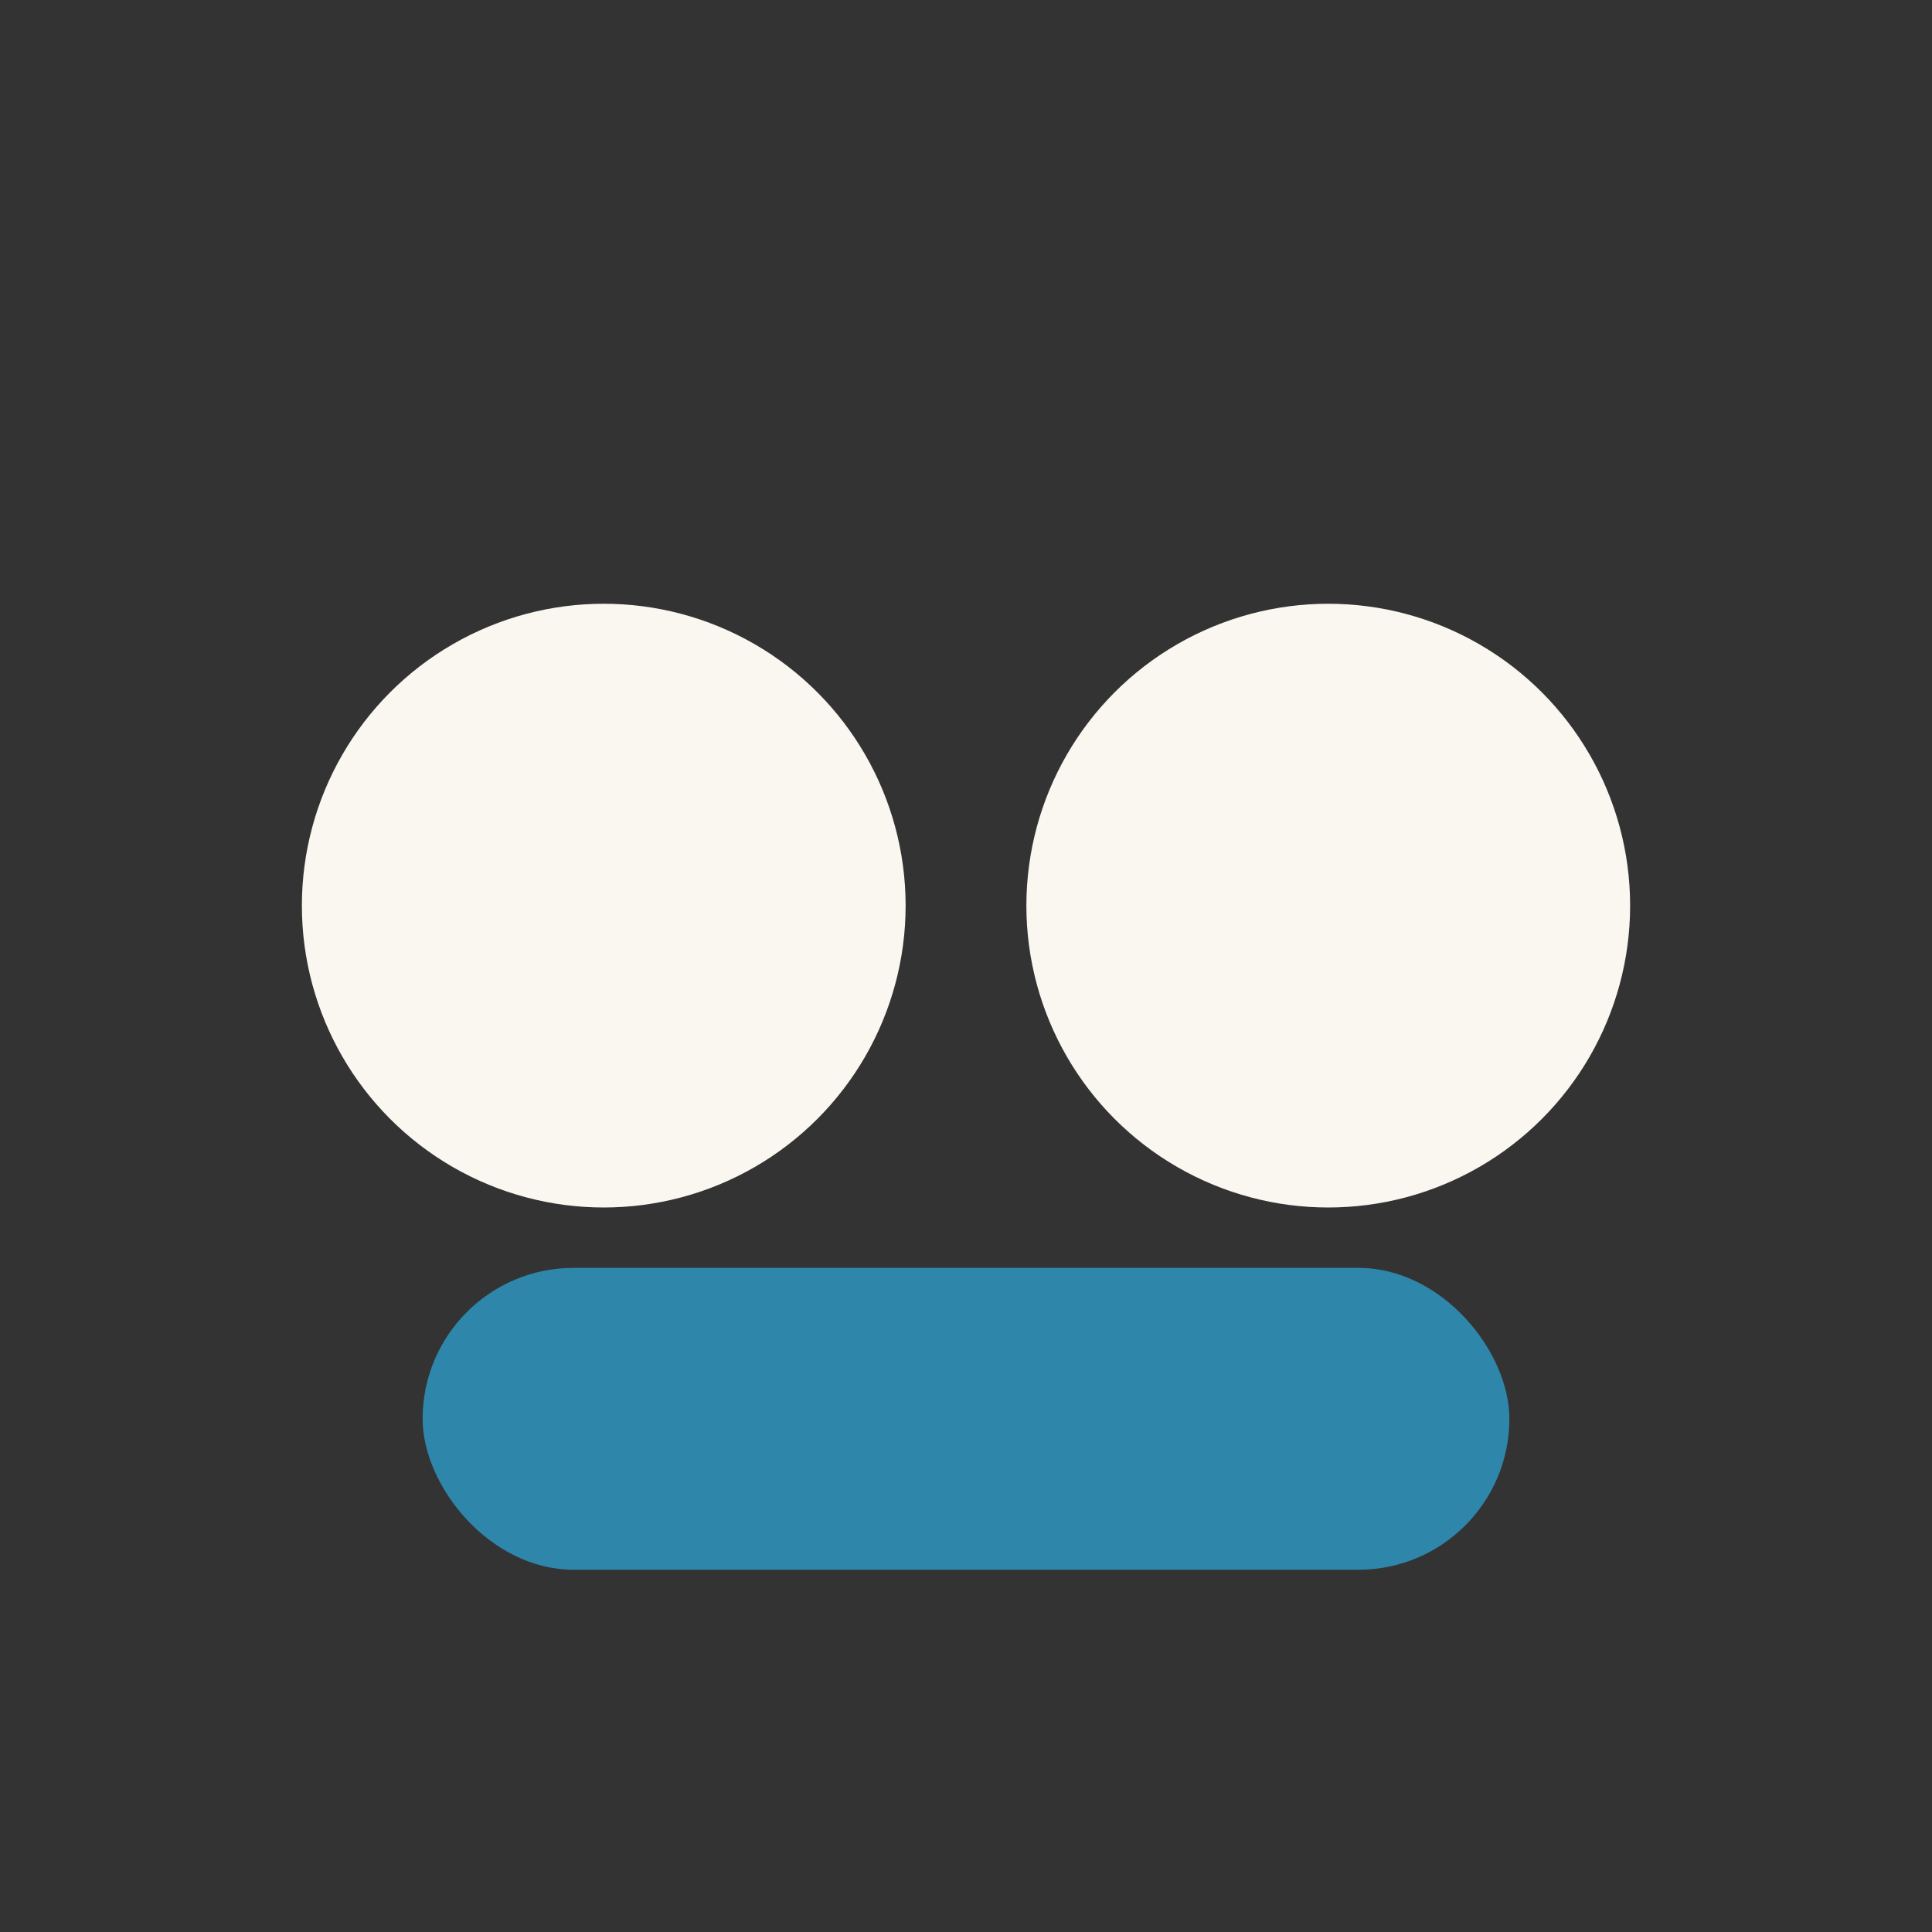 <?xml version="1.0" encoding="UTF-8"?>
<svg xmlns="http://www.w3.org/2000/svg" width="32" height="32" viewBox="0 0 32 32"><rect x="0" y="0" width="32" height="32" fill="#333333" stroke="none"/><circle cx="10" cy="15" r="5" fill="#FAF6F0"/><circle cx="22" cy="15" r="5" fill="#FAF6F0"/><rect x="7" y="21" width="18" height="5" rx="2.5" fill="#2E86AB"/></svg>